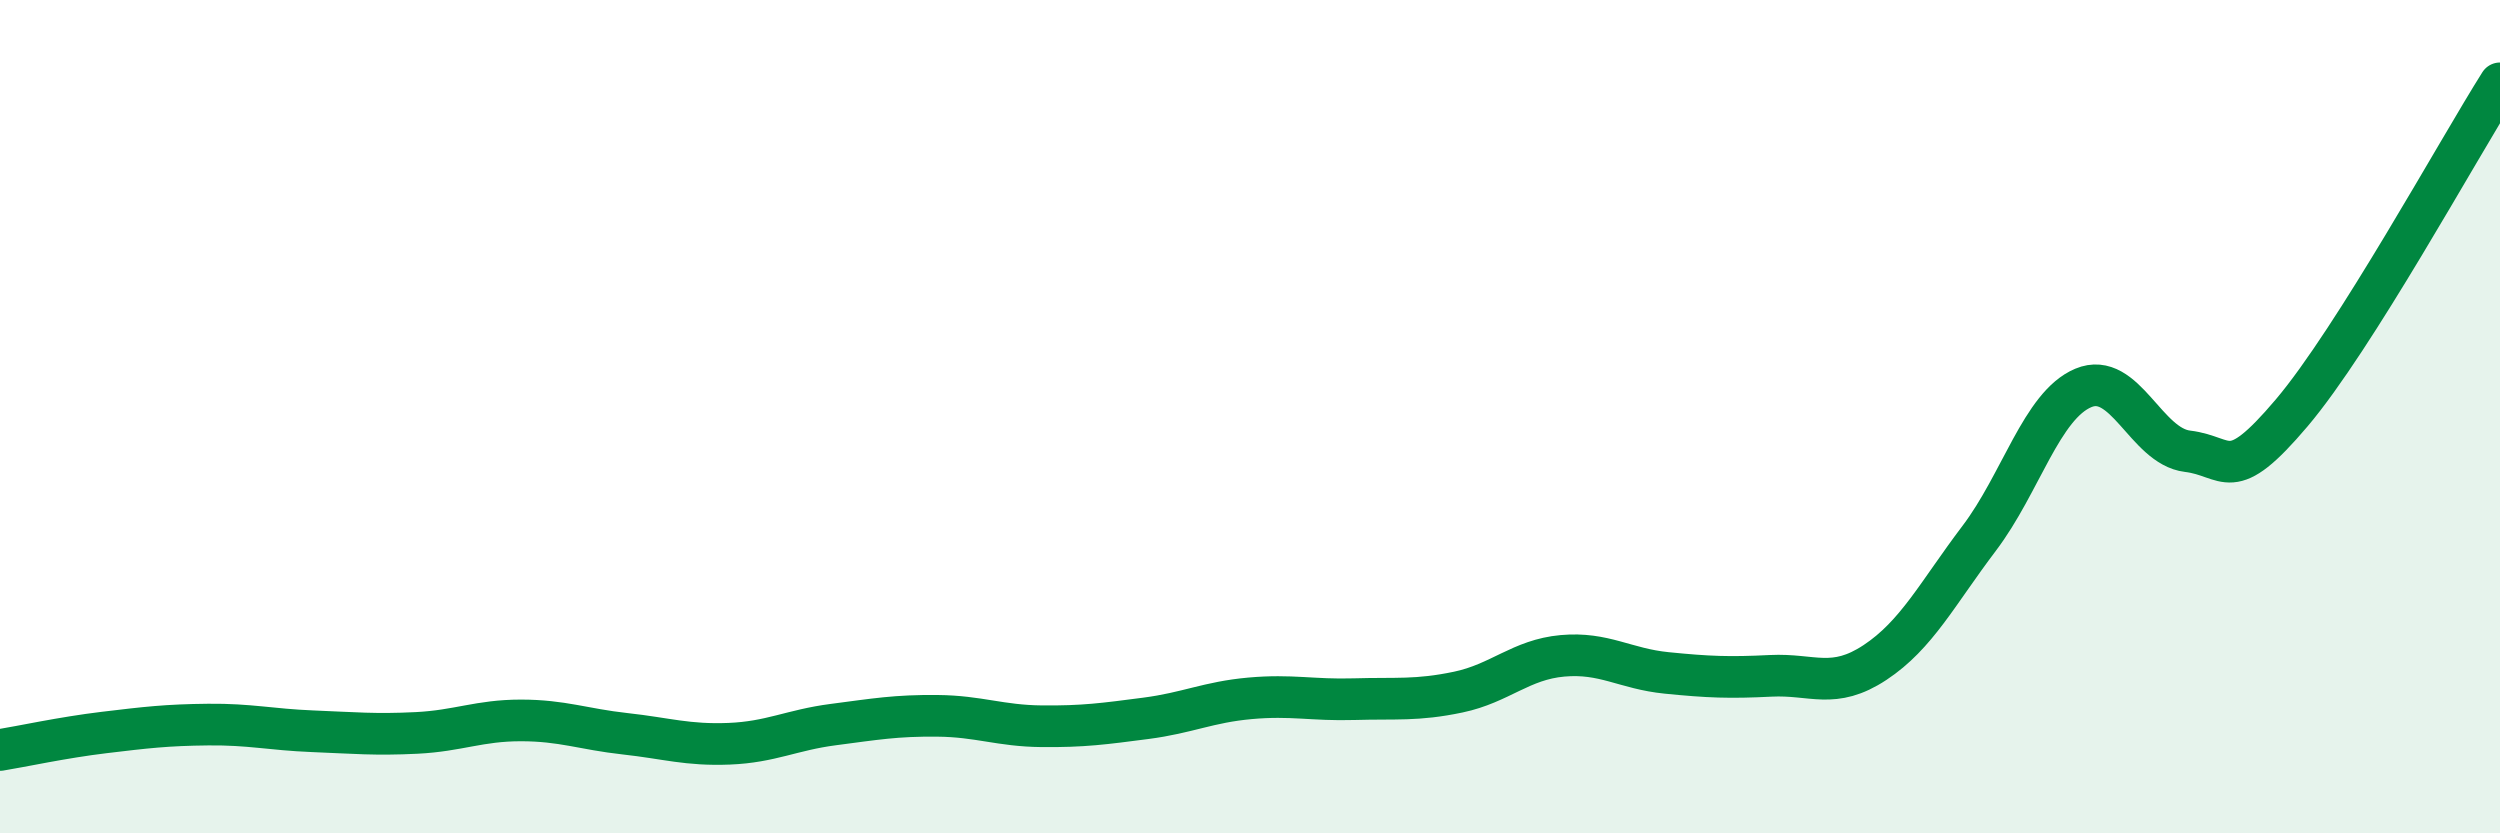 
    <svg width="60" height="20" viewBox="0 0 60 20" xmlns="http://www.w3.org/2000/svg">
      <path
        d="M 0,18 C 0.5,17.92 1.5,17.7 2.5,17.58 C 3.5,17.46 4,17.4 5,17.39 C 6,17.38 6.5,17.51 7.5,17.55 C 8.5,17.59 9,17.64 10,17.59 C 11,17.54 11.5,17.29 12.5,17.29 C 13.5,17.29 14,17.5 15,17.61 C 16,17.72 16.5,17.89 17.5,17.85 C 18.5,17.81 19,17.52 20,17.39 C 21,17.26 21.5,17.17 22.5,17.18 C 23.5,17.19 24,17.42 25,17.43 C 26,17.44 26.5,17.37 27.5,17.24 C 28.5,17.11 29,16.85 30,16.76 C 31,16.67 31.5,16.81 32.5,16.78 C 33.5,16.75 34,16.82 35,16.61 C 36,16.4 36.5,15.83 37.5,15.74 C 38.5,15.65 39,16.05 40,16.15 C 41,16.25 41.5,16.27 42.5,16.22 C 43.5,16.17 44,16.56 45,15.9 C 46,15.24 46.5,14.24 47.5,12.92 C 48.5,11.6 49,9.73 50,9.31 C 51,8.89 51.5,10.71 52.5,10.83 C 53.5,10.95 53.5,11.68 55,9.91 C 56.5,8.14 59,3.58 60,2L60 20L0 20Z"
        fill="#008740"
        opacity="0.1"
        stroke-linecap="round"
        stroke-linejoin="round"
      />
      <path
        d="M 0,18 C 0.5,17.92 1.5,17.7 2.5,17.58 C 3.5,17.46 4,17.4 5,17.39 C 6,17.38 6.5,17.51 7.5,17.55 C 8.5,17.59 9,17.64 10,17.59 C 11,17.54 11.5,17.29 12.5,17.29 C 13.5,17.29 14,17.5 15,17.61 C 16,17.72 16.5,17.89 17.5,17.85 C 18.5,17.81 19,17.52 20,17.39 C 21,17.26 21.5,17.17 22.5,17.18 C 23.5,17.19 24,17.42 25,17.43 C 26,17.44 26.5,17.37 27.5,17.24 C 28.5,17.11 29,16.85 30,16.76 C 31,16.67 31.5,16.81 32.5,16.78 C 33.5,16.75 34,16.82 35,16.61 C 36,16.4 36.5,15.83 37.5,15.74 C 38.5,15.65 39,16.05 40,16.15 C 41,16.25 41.5,16.27 42.5,16.22 C 43.5,16.17 44,16.56 45,15.9 C 46,15.24 46.5,14.24 47.5,12.92 C 48.5,11.6 49,9.73 50,9.31 C 51,8.89 51.5,10.71 52.5,10.83 C 53.5,10.95 53.5,11.68 55,9.91 C 56.5,8.14 59,3.58 60,2"
        stroke="#008740"
        stroke-width="1"
        fill="none"
        stroke-linecap="round"
        stroke-linejoin="round"
      />
    </svg>
  